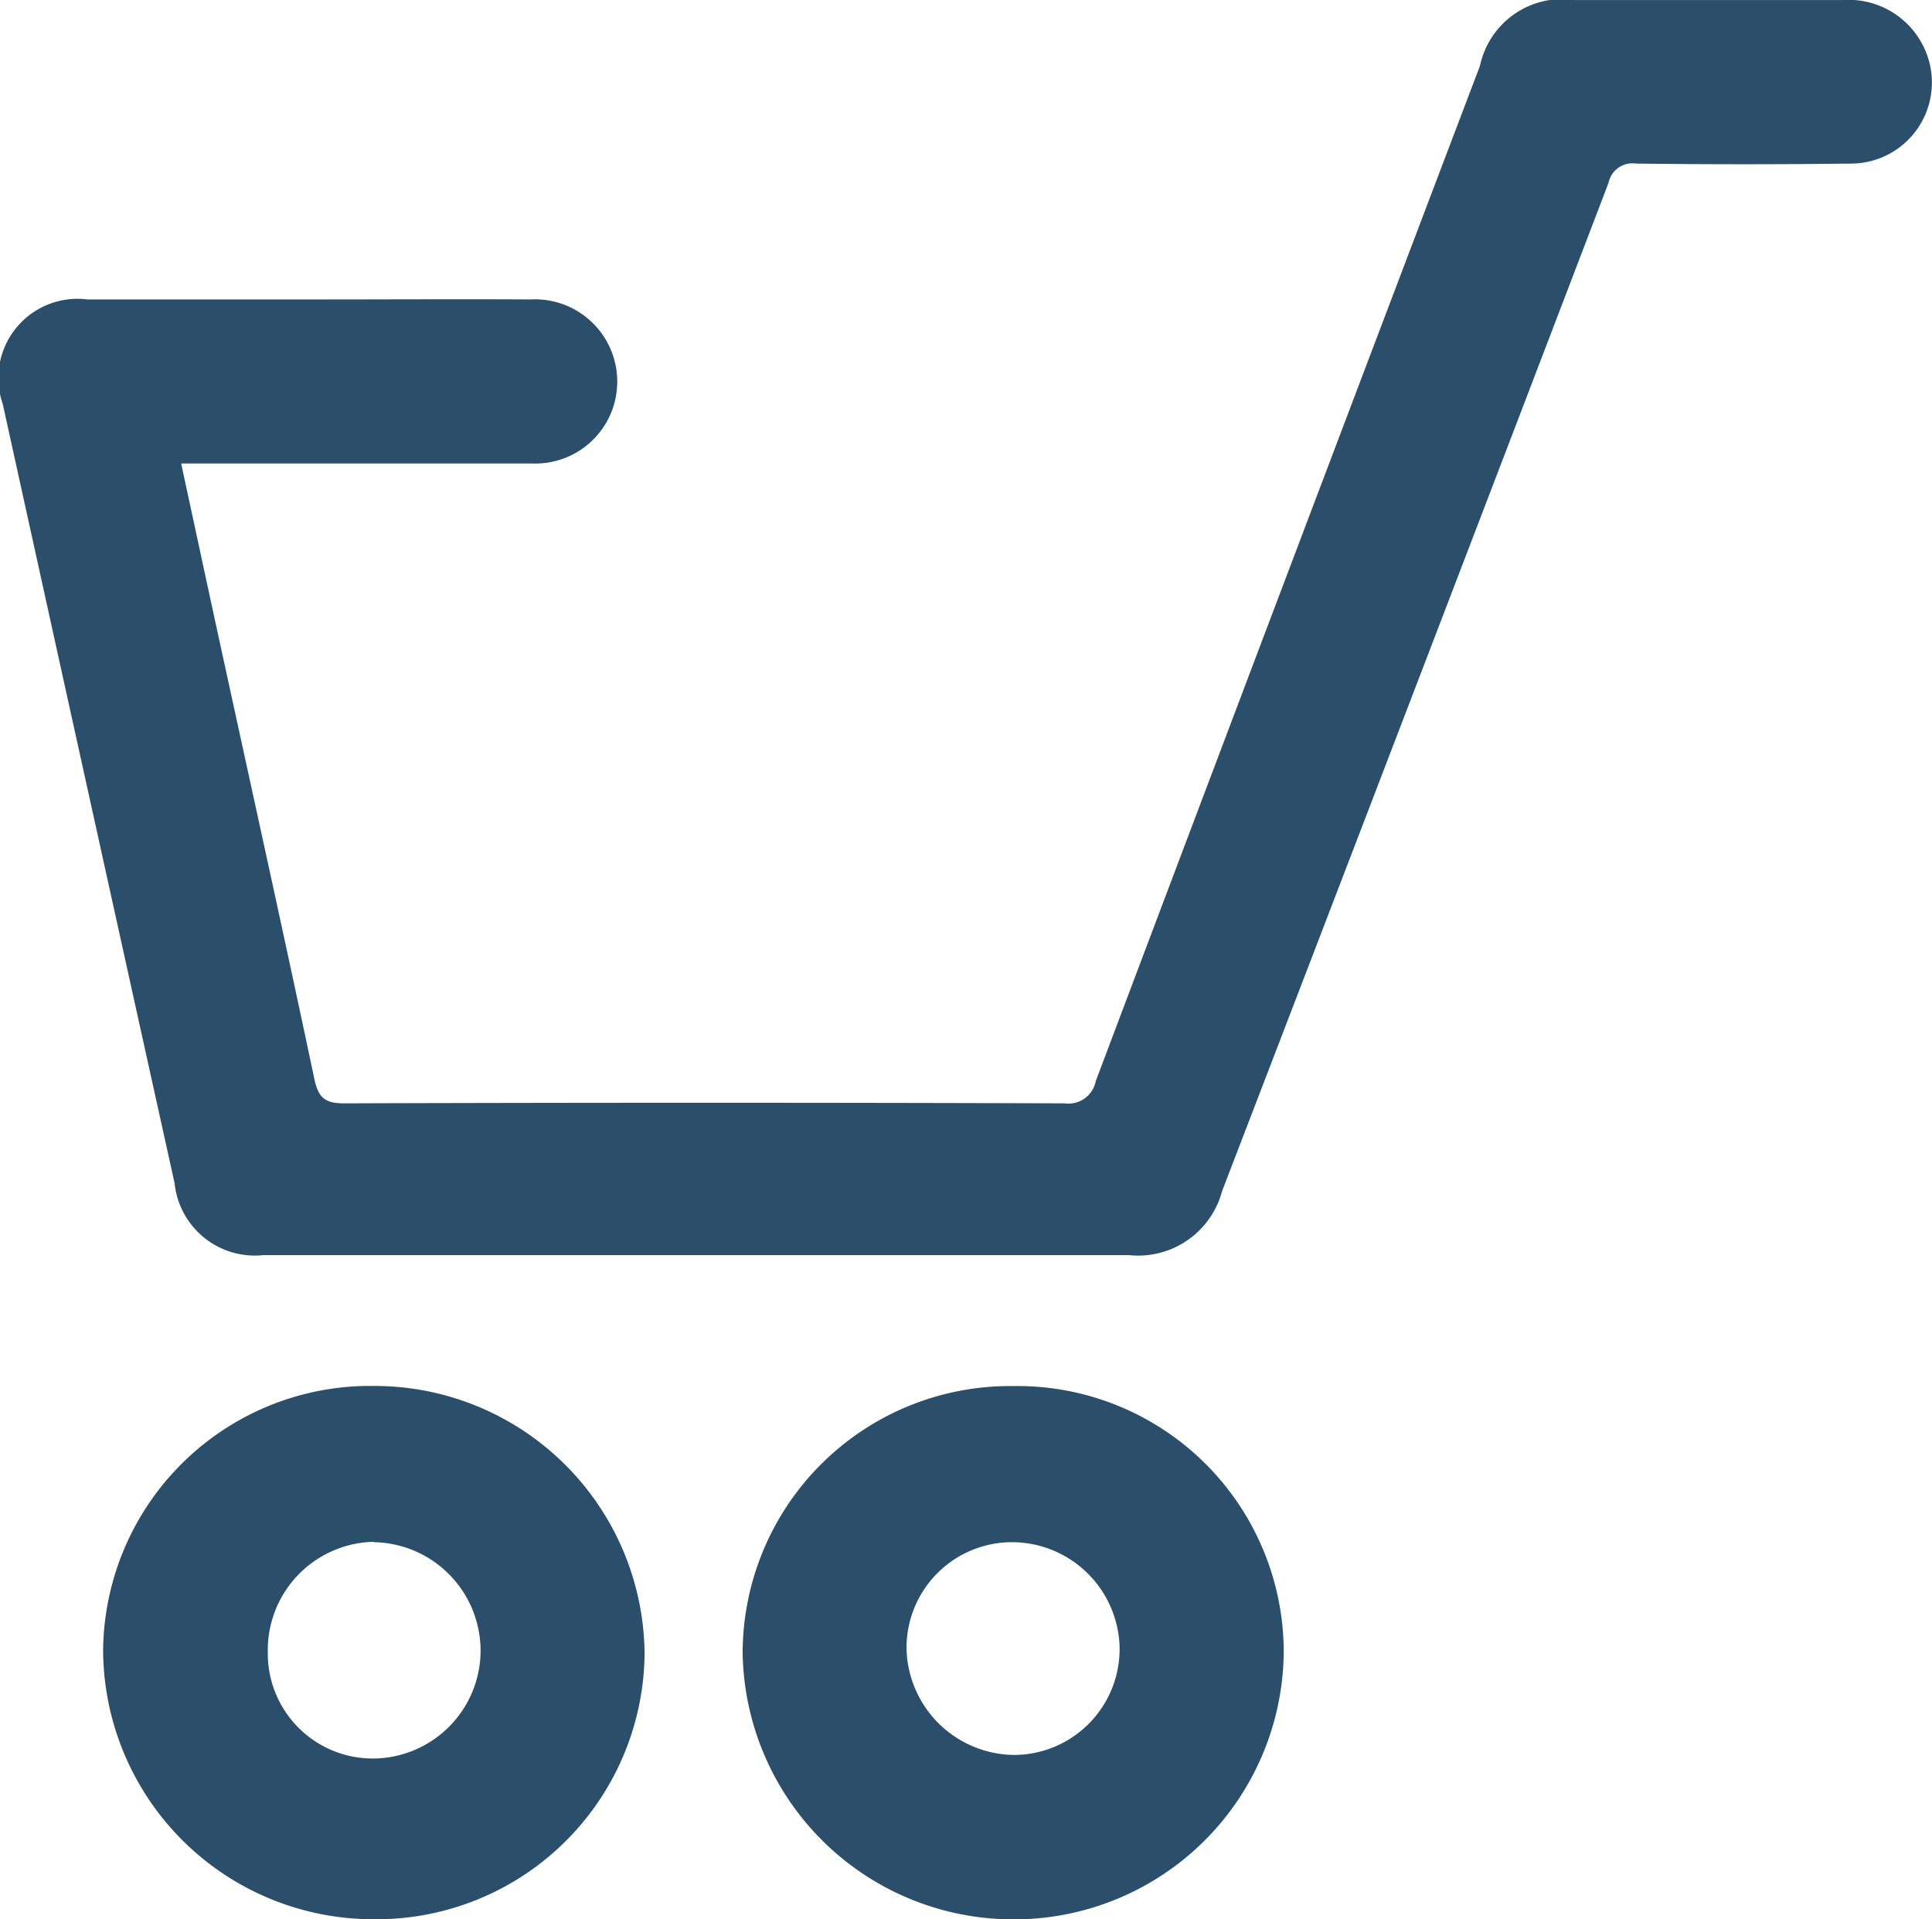 <svg xmlns="http://www.w3.org/2000/svg" width="30.992" height="30.787" viewBox="0 0 30.992 30.787">
  <g id="Group_7040" data-name="Group 7040" transform="translate(-254.99 -20.023)">
    <g id="Group_6407" data-name="Group 6407" transform="translate(254.99 20.023)">
      <path id="Path_12803" data-name="Path 12803" d="M-440.221,160.952c.251,1.163.492,2.286.737,3.408.469,2.155.945,4.309,1.4,6.466.062.289.162.391.474.39q5.78-.019,11.56,0a.446.446,0,0,0,.5-.356q3.072-8.147,6.164-16.287a1.351,1.351,0,0,1,1.529-1.054c1.428,0,2.857,0,4.285,0a1.337,1.337,0,0,1,1.374.928,1.3,1.3,0,0,1-1.235,1.695q-1.726.021-3.453,0a.389.389,0,0,0-.437.307q-3.092,8.091-6.2,16.175a1.394,1.394,0,0,1-1.5,1.026h-13.872a1.294,1.294,0,0,1-1.431-1.152q-1.382-6.25-2.757-12.5a1.27,1.27,0,0,1,1.359-1.677c3.463,0,.316,0,3.779,0,1.11,0,2.22-.007,3.329,0a1.32,1.32,0,0,1,1.326,1.726,1.316,1.316,0,0,1-1.295.906c-1.387,0-2.775,0-4.162,0h-1.479Z" transform="translate(443.127 -153.518)" fill="#2b4f6b"/>
      <path id="Path_12804" data-name="Path 12804" d="M-289.517,428.265a4.325,4.325,0,0,1-4.332,4.291,4.341,4.341,0,0,1-4.348-4.283,4.289,4.289,0,0,1,4.34-4.271A4.272,4.272,0,0,1-289.517,428.265Zm-4.351-1.759a1.694,1.694,0,0,0-1.7,1.705,1.745,1.745,0,0,0,1.74,1.708,1.7,1.7,0,0,0,1.678-1.724A1.73,1.73,0,0,0-293.869,426.506Z" transform="translate(310.11 -401.769)" fill="#2b4f6b"/>
      <path id="Path_12805" data-name="Path 12805" d="M-418.654,424a4.332,4.332,0,0,1,4.333,4.293,4.3,4.3,0,0,1-4.357,4.261,4.334,4.334,0,0,1-4.329-4.3A4.283,4.283,0,0,1-418.654,424Zm-.011,2.5a1.738,1.738,0,0,0-1.7,1.776,1.684,1.684,0,0,0,1.7,1.7,1.734,1.734,0,0,0,1.713-1.7A1.743,1.743,0,0,0-418.665,426.506Z" transform="translate(424.661 -401.769)" fill="#2b4f6b"/>
    </g>
  </g>
</svg>
